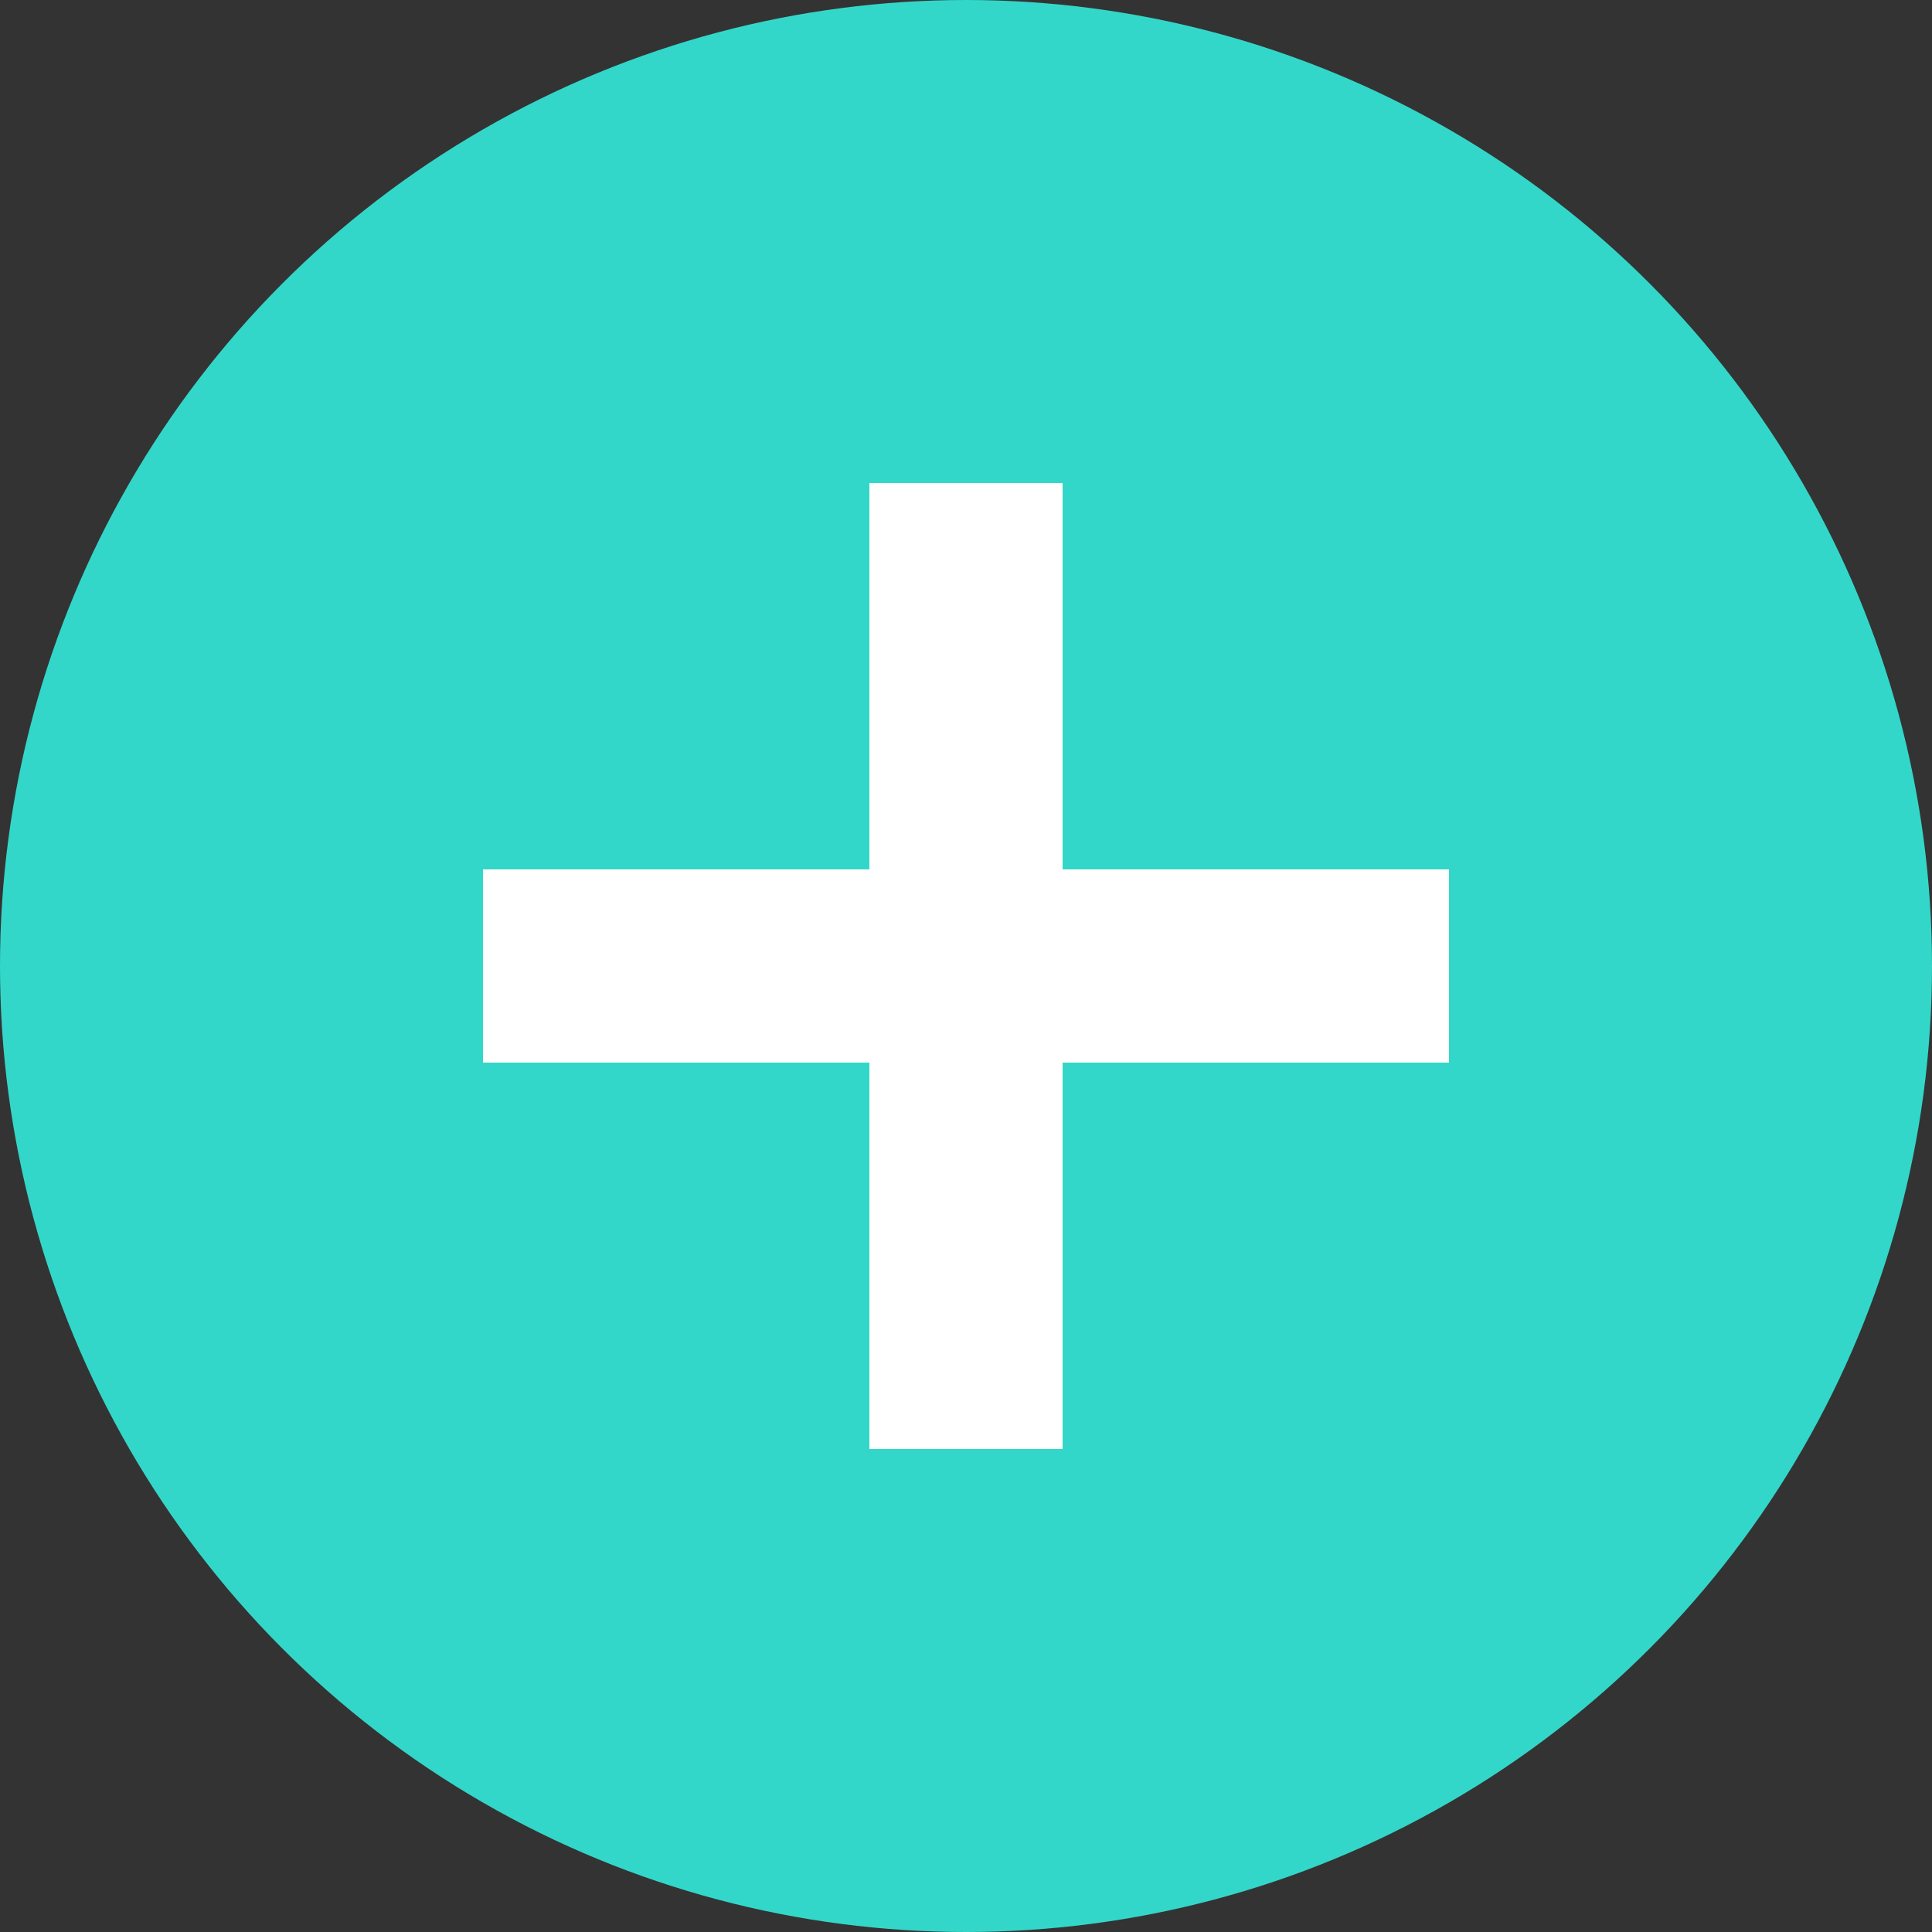 <?xml version="1.0" encoding="UTF-8"?> <svg xmlns="http://www.w3.org/2000/svg" width="40" height="40" viewBox="0 0 40 40" fill="none"><rect x="0" y="0" width="40" height="40" fill="#333333" stroke="none"/><circle cx="20" cy="20" r="20" fill="#33D7C9"></circle><line x1="20" y1="10" x2="20" y2="30" stroke="white" stroke-width="4"></line><line x1="10" y1="20" x2="30" y2="20" stroke="white" stroke-width="4"></line></svg> 